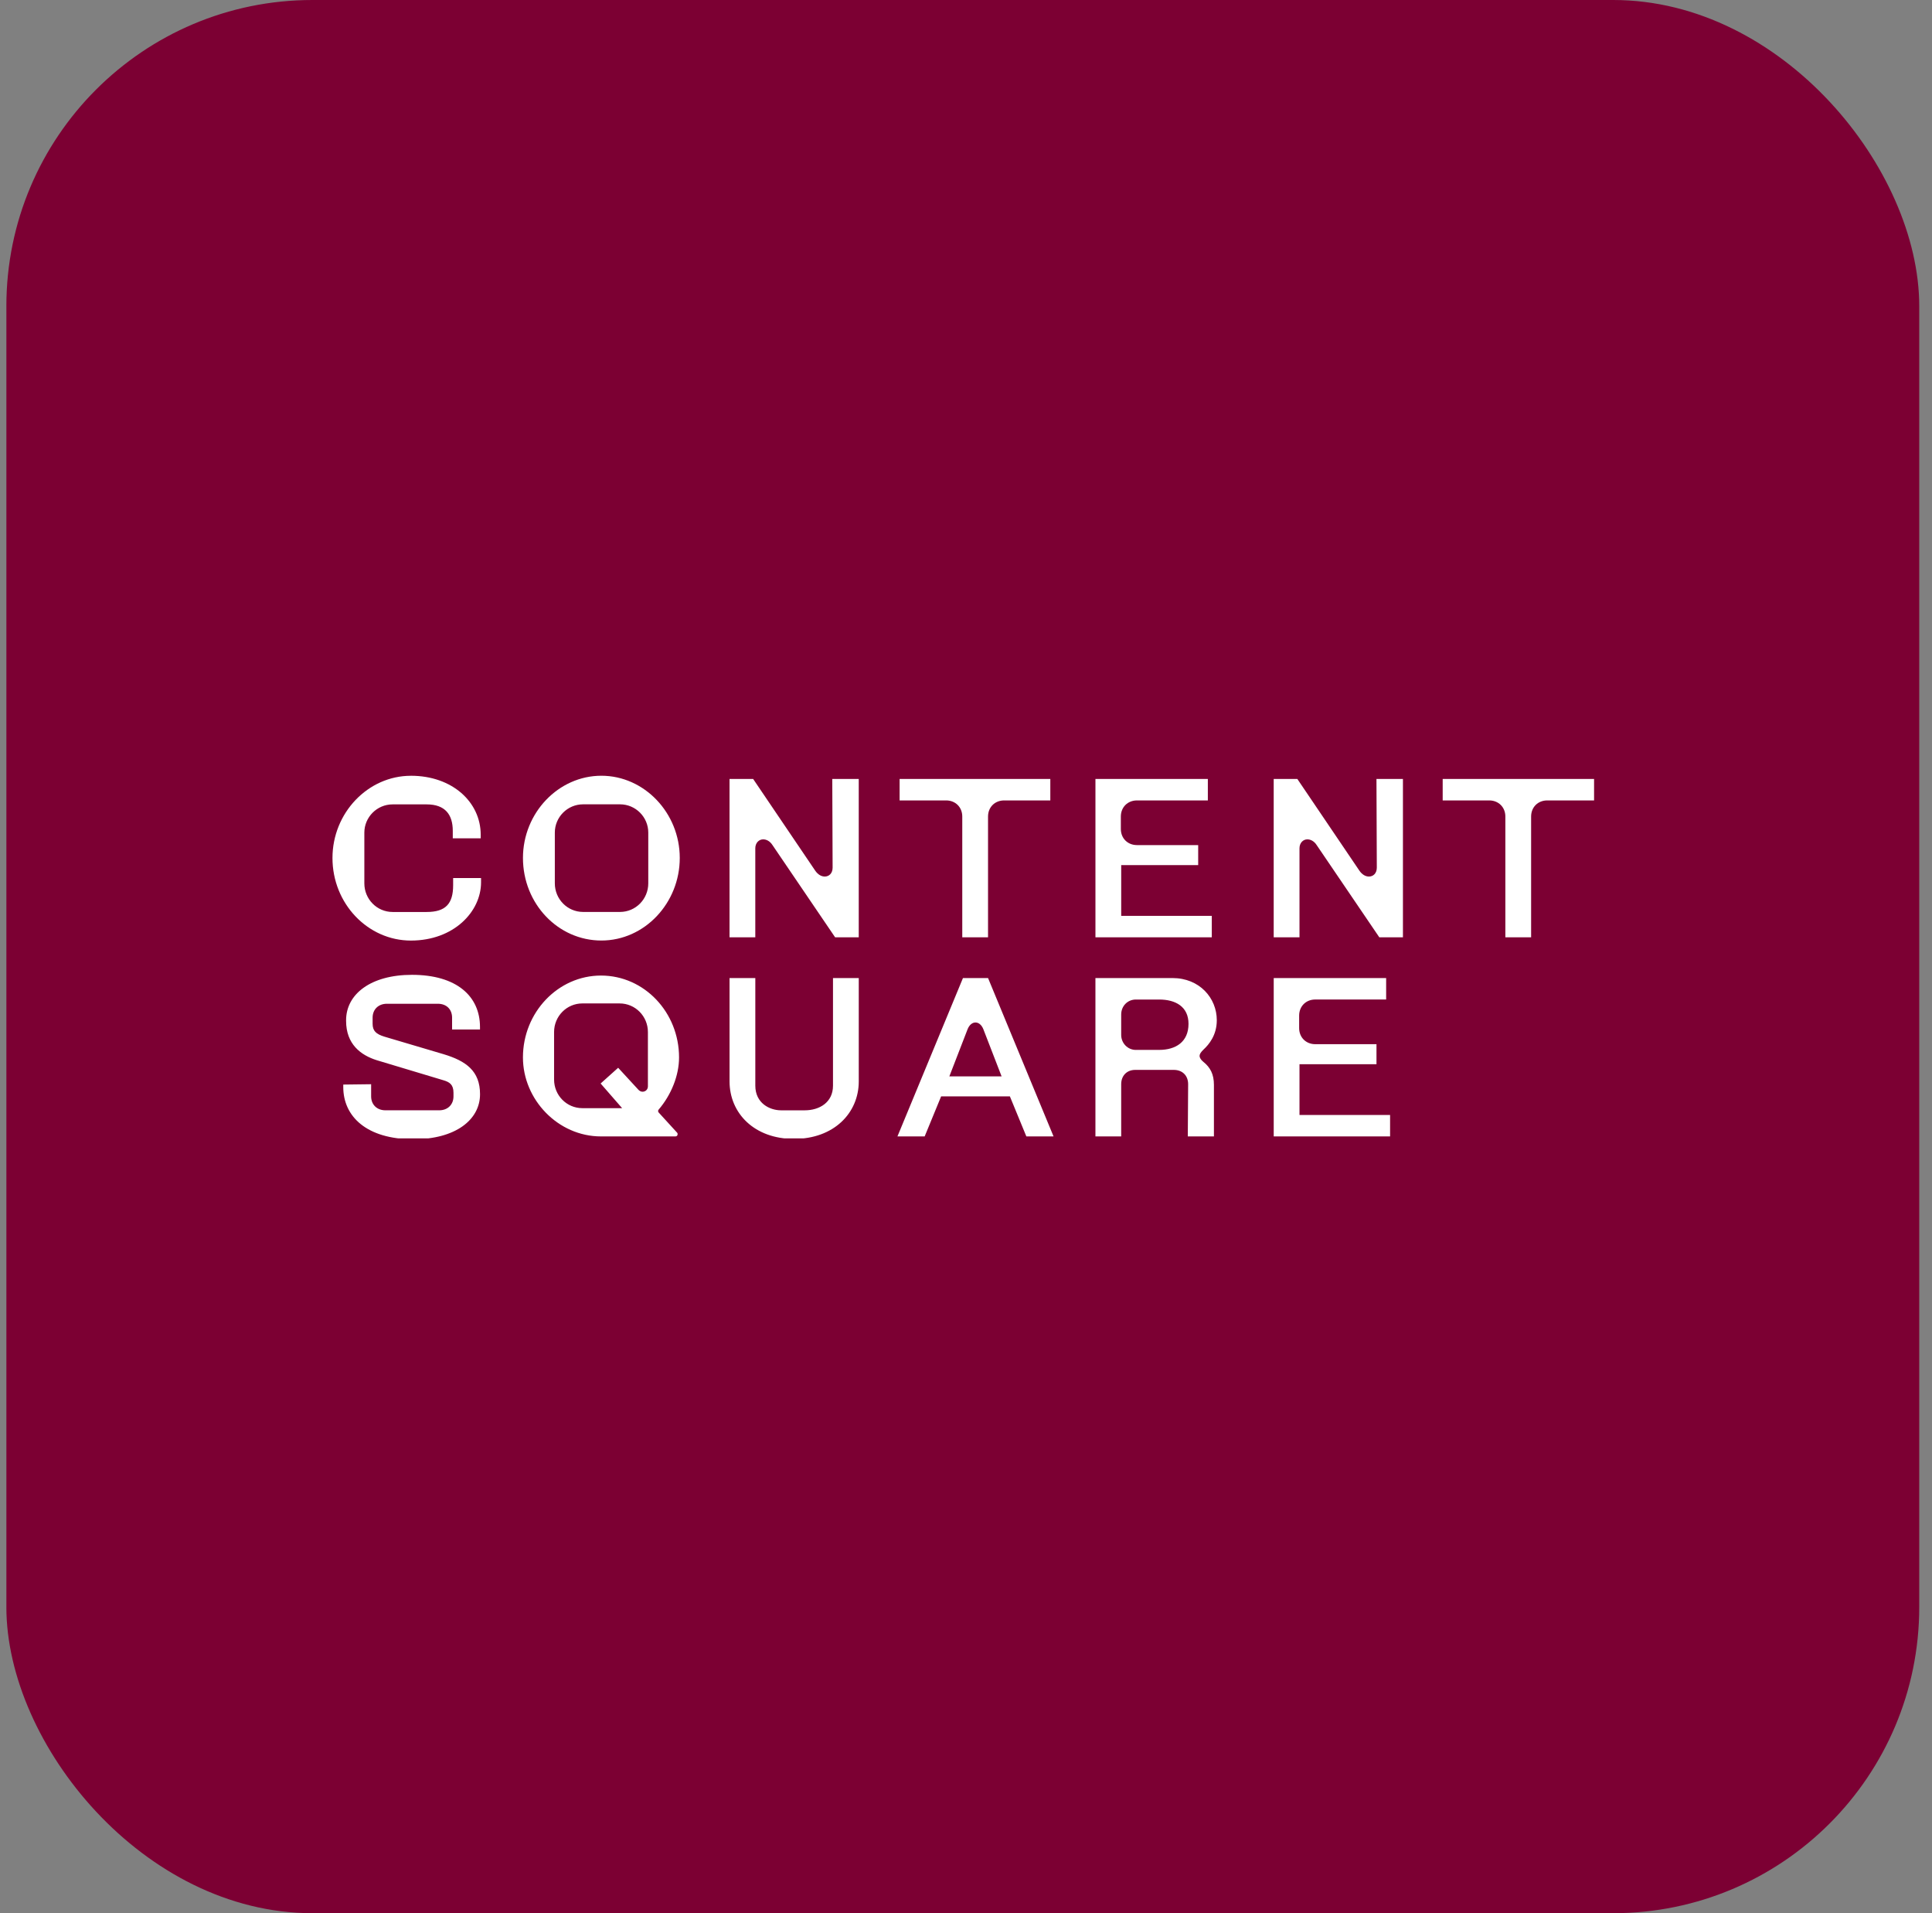 <svg width="101" height="100" viewBox="0 0 101 100" fill="none" xmlns="http://www.w3.org/2000/svg">
<rect x="0" y="0" width="101" height="100" fill="#808080" stroke="none"/>
<g clip-path="url(#clip0_1724_35721)">
<rect width="100" height="150" transform="translate(0.334 -25)" fill="#7C0033"/>
<g clip-path="url(#clip1_1724_35721)">
<path d="M21.481 40.548C23.651 40.548 25.13 41.93 25.13 43.631V43.818H23.67V43.426C23.67 42.585 23.277 42.044 22.304 42.044H20.526C19.703 42.044 19.047 42.717 19.047 43.52V46.173C19.047 46.995 19.703 47.668 20.526 47.668H22.304C23.296 47.668 23.689 47.239 23.689 46.267V45.894H25.148V46.117C25.148 47.65 23.725 49.162 21.48 49.162C19.234 49.162 17.381 47.238 17.381 44.846C17.381 42.492 19.233 40.549 21.48 40.549L21.481 40.548ZM17.943 56.689L19.402 56.671V57.305C19.402 57.735 19.702 58.034 20.151 58.034H22.959C23.408 58.034 23.707 57.735 23.707 57.305V57.118C23.707 56.688 23.501 56.558 23.183 56.464L19.703 55.418C18.861 55.156 18.093 54.577 18.093 53.363V53.326C18.093 51.962 19.385 50.953 21.537 50.953C23.876 50.953 25.093 52.074 25.093 53.681V53.811H23.634V53.194C23.634 52.764 23.352 52.465 22.885 52.465H20.228C19.779 52.465 19.479 52.764 19.479 53.194V53.512C19.479 53.886 19.666 54.053 20.097 54.185L23.185 55.1C24.365 55.455 25.095 55.978 25.095 57.193C25.095 58.537 23.803 59.547 21.613 59.547C19.161 59.547 17.945 58.351 17.945 56.819V56.688L17.943 56.689ZM27.339 44.844C27.339 42.49 29.192 40.547 31.438 40.547C33.683 40.547 35.536 42.49 35.536 44.844C35.536 47.199 33.702 49.16 31.438 49.16C29.174 49.16 27.339 47.236 27.339 44.844ZM31.419 50.991C33.684 50.991 35.499 52.916 35.499 55.27C35.499 56.222 35.087 57.232 34.432 57.998C34.395 58.035 34.395 58.11 34.432 58.147L35.405 59.212C35.423 59.231 35.423 59.268 35.423 59.287C35.423 59.343 35.386 59.399 35.311 59.399H31.418C29.172 59.399 27.338 57.474 27.338 55.27C27.338 52.916 29.173 50.991 31.418 50.991H31.419ZM30.445 57.922H32.523L31.399 56.633L32.316 55.811L33.383 56.97C33.44 57.026 33.514 57.063 33.59 57.063C33.739 57.063 33.871 56.951 33.871 56.782V53.943C33.871 53.121 33.215 52.448 32.392 52.448H30.445C29.622 52.448 28.966 53.121 28.966 53.943V56.427C28.966 57.249 29.621 57.922 30.444 57.922H30.445ZM30.484 47.666H32.412C33.235 47.666 33.89 46.993 33.89 46.171V43.517C33.89 42.714 33.235 42.041 32.412 42.041H30.484C29.66 42.041 29.005 42.714 29.005 43.517V46.171C29.005 46.993 29.66 47.666 30.484 47.666ZM38.138 40.716H39.373L42.611 45.499C42.76 45.722 42.948 45.816 43.116 45.816C43.34 45.816 43.527 45.649 43.527 45.349L43.509 40.716H44.893V48.992H43.658L40.383 44.171C40.252 43.965 40.065 43.872 39.897 43.872C39.672 43.872 39.485 44.06 39.485 44.339V48.992H38.138V40.716ZM47.029 40.716H54.908V41.837H52.494C52.008 41.837 51.652 42.192 51.652 42.677V48.992H50.305V42.677C50.305 42.192 49.949 41.837 49.462 41.837H47.029V40.716H47.029ZM57.266 40.716H63.143V41.837H59.438C58.951 41.837 58.595 42.192 58.595 42.677V43.332C58.595 43.817 58.951 44.172 59.438 44.172H62.638V45.218H58.614V47.871H63.349V48.993H57.267V40.717L57.266 40.716ZM57.266 51.121H61.29C62.713 51.121 63.611 52.168 63.611 53.326C63.611 54.11 63.199 54.596 62.918 54.858C62.787 54.988 62.712 55.081 62.712 55.194C62.712 55.288 62.786 55.4 62.899 55.493C63.274 55.793 63.461 56.148 63.461 56.708V59.398H62.095L62.113 56.67C62.113 56.221 61.814 55.922 61.364 55.922H59.343C58.913 55.922 58.613 56.221 58.613 56.67V59.398H57.266V51.121ZM59.381 54.877H60.597C61.458 54.877 62.132 54.466 62.132 53.514C62.132 52.617 61.458 52.244 60.597 52.244H59.381C58.95 52.244 58.613 52.58 58.613 53.028V54.094C58.613 54.523 58.95 54.878 59.381 54.878V54.877ZM66.586 40.716H67.822L71.059 45.499C71.209 45.722 71.396 45.816 71.564 45.816C71.789 45.816 71.976 45.649 71.976 45.349L71.958 40.716H73.342V48.992H72.107L68.832 44.171C68.701 43.965 68.513 43.872 68.345 43.872C68.121 43.872 67.934 44.06 67.934 44.339V48.992H66.586V40.716ZM75.42 40.716H83.375V41.837H80.885C80.398 41.837 80.043 42.192 80.043 42.677V48.992H78.696V42.677C78.696 42.192 78.339 41.837 77.853 41.837H75.42V40.716ZM66.586 51.121H72.464V52.243H68.758C68.272 52.243 67.916 52.598 67.916 53.083V53.738C67.916 54.223 68.272 54.578 68.758 54.578H71.959V55.625H67.934V58.278H72.67V59.4H66.587V51.123L66.586 51.121ZM51.651 51.122H50.341L46.916 59.399H48.339L49.2 57.306H52.794L53.655 59.399H55.077L51.653 51.122H51.651ZM49.63 56.26L50.584 53.794C50.772 53.327 51.22 53.327 51.407 53.794L52.361 56.26H49.63ZM38.139 51.122H39.486V56.746C39.486 57.661 40.234 58.035 40.833 58.035H42.068C42.836 58.035 43.547 57.624 43.547 56.746V51.122H44.894V56.522C44.894 58.184 43.584 59.529 41.507 59.529C39.43 59.529 38.139 58.184 38.139 56.522V51.122Z" fill="white"/>
</g>
</g>
<defs>
<clipPath id="clip0_1724_35721">
<rect x="0.333" width="100" height="100" rx="16" fill="white"/>
</clipPath>
<clipPath id="clip1_1724_35721">
<rect width="66" height="19" fill="white" transform="translate(17.334 40.5)"/>
</clipPath>
</defs>
</svg>
